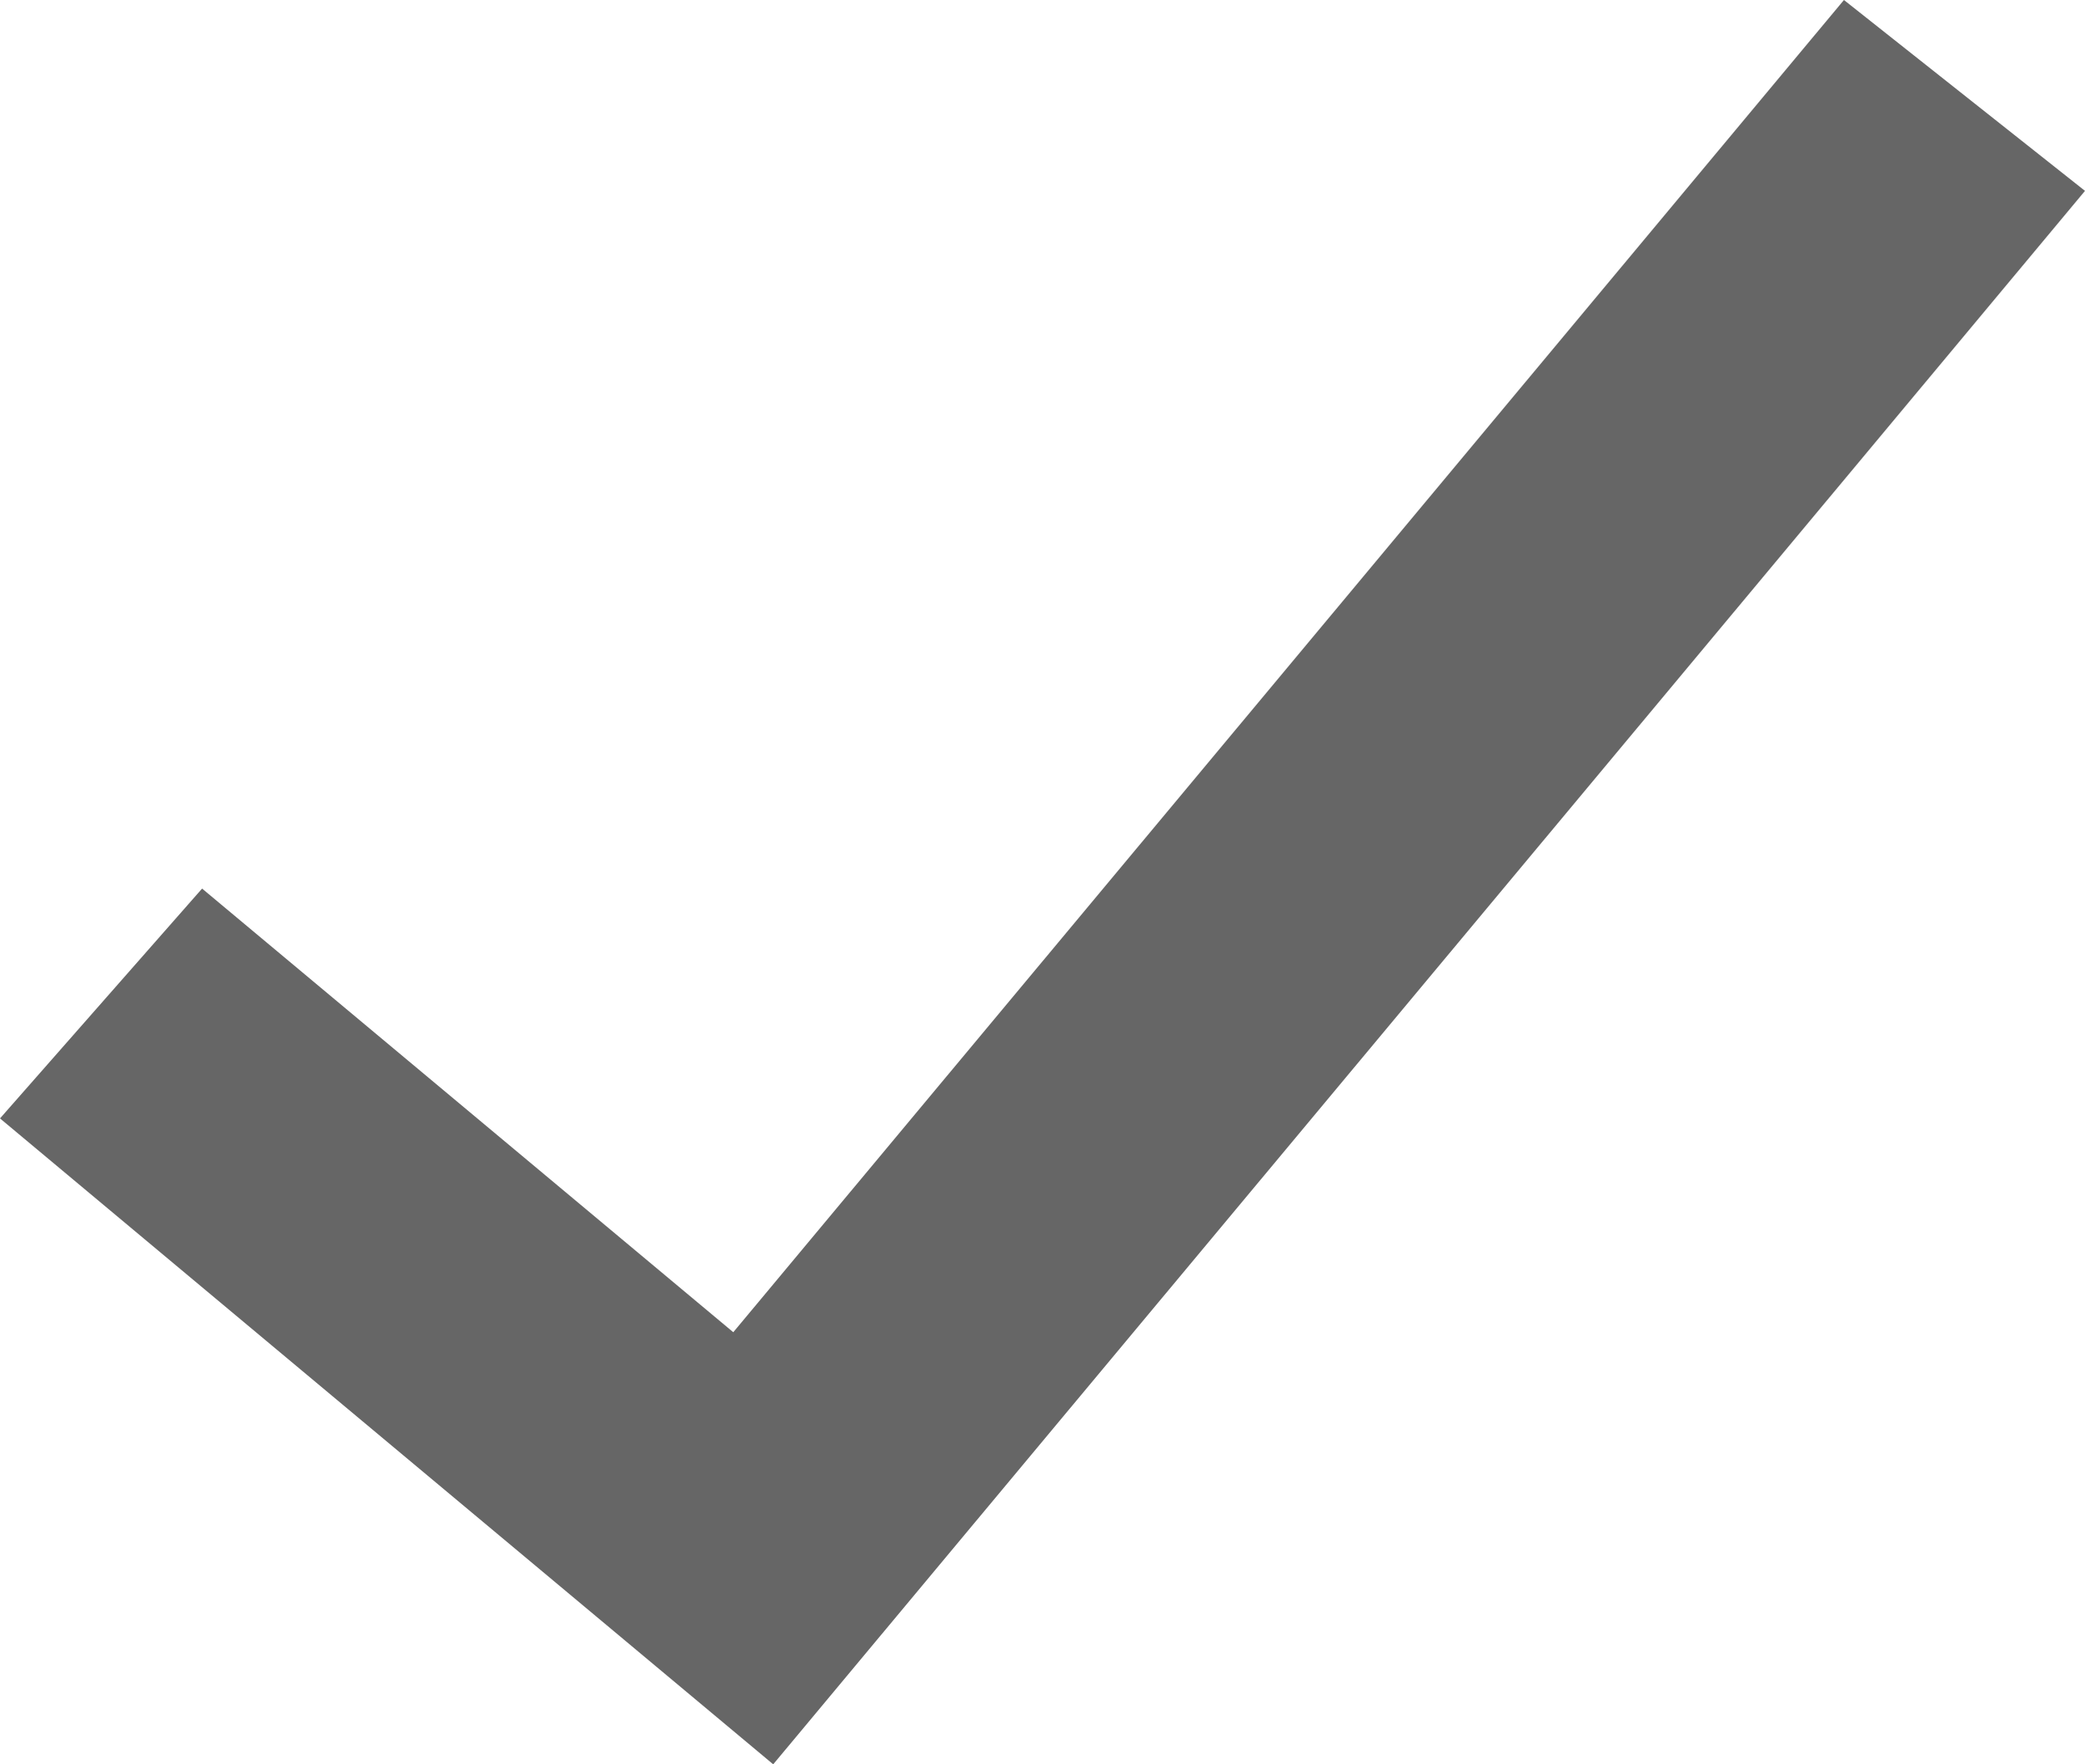 <svg xmlns="http://www.w3.org/2000/svg" width="13" height="11" viewBox="0 0 13 11" fill="none">
    <path fill-rule="evenodd" clip-rule="evenodd" d="M13 1.19L4.821 11L0 6.973L1.26 5.54L4.572 8.306L11.497 0L13 1.19Z" fill="#666666"></path>
</svg>